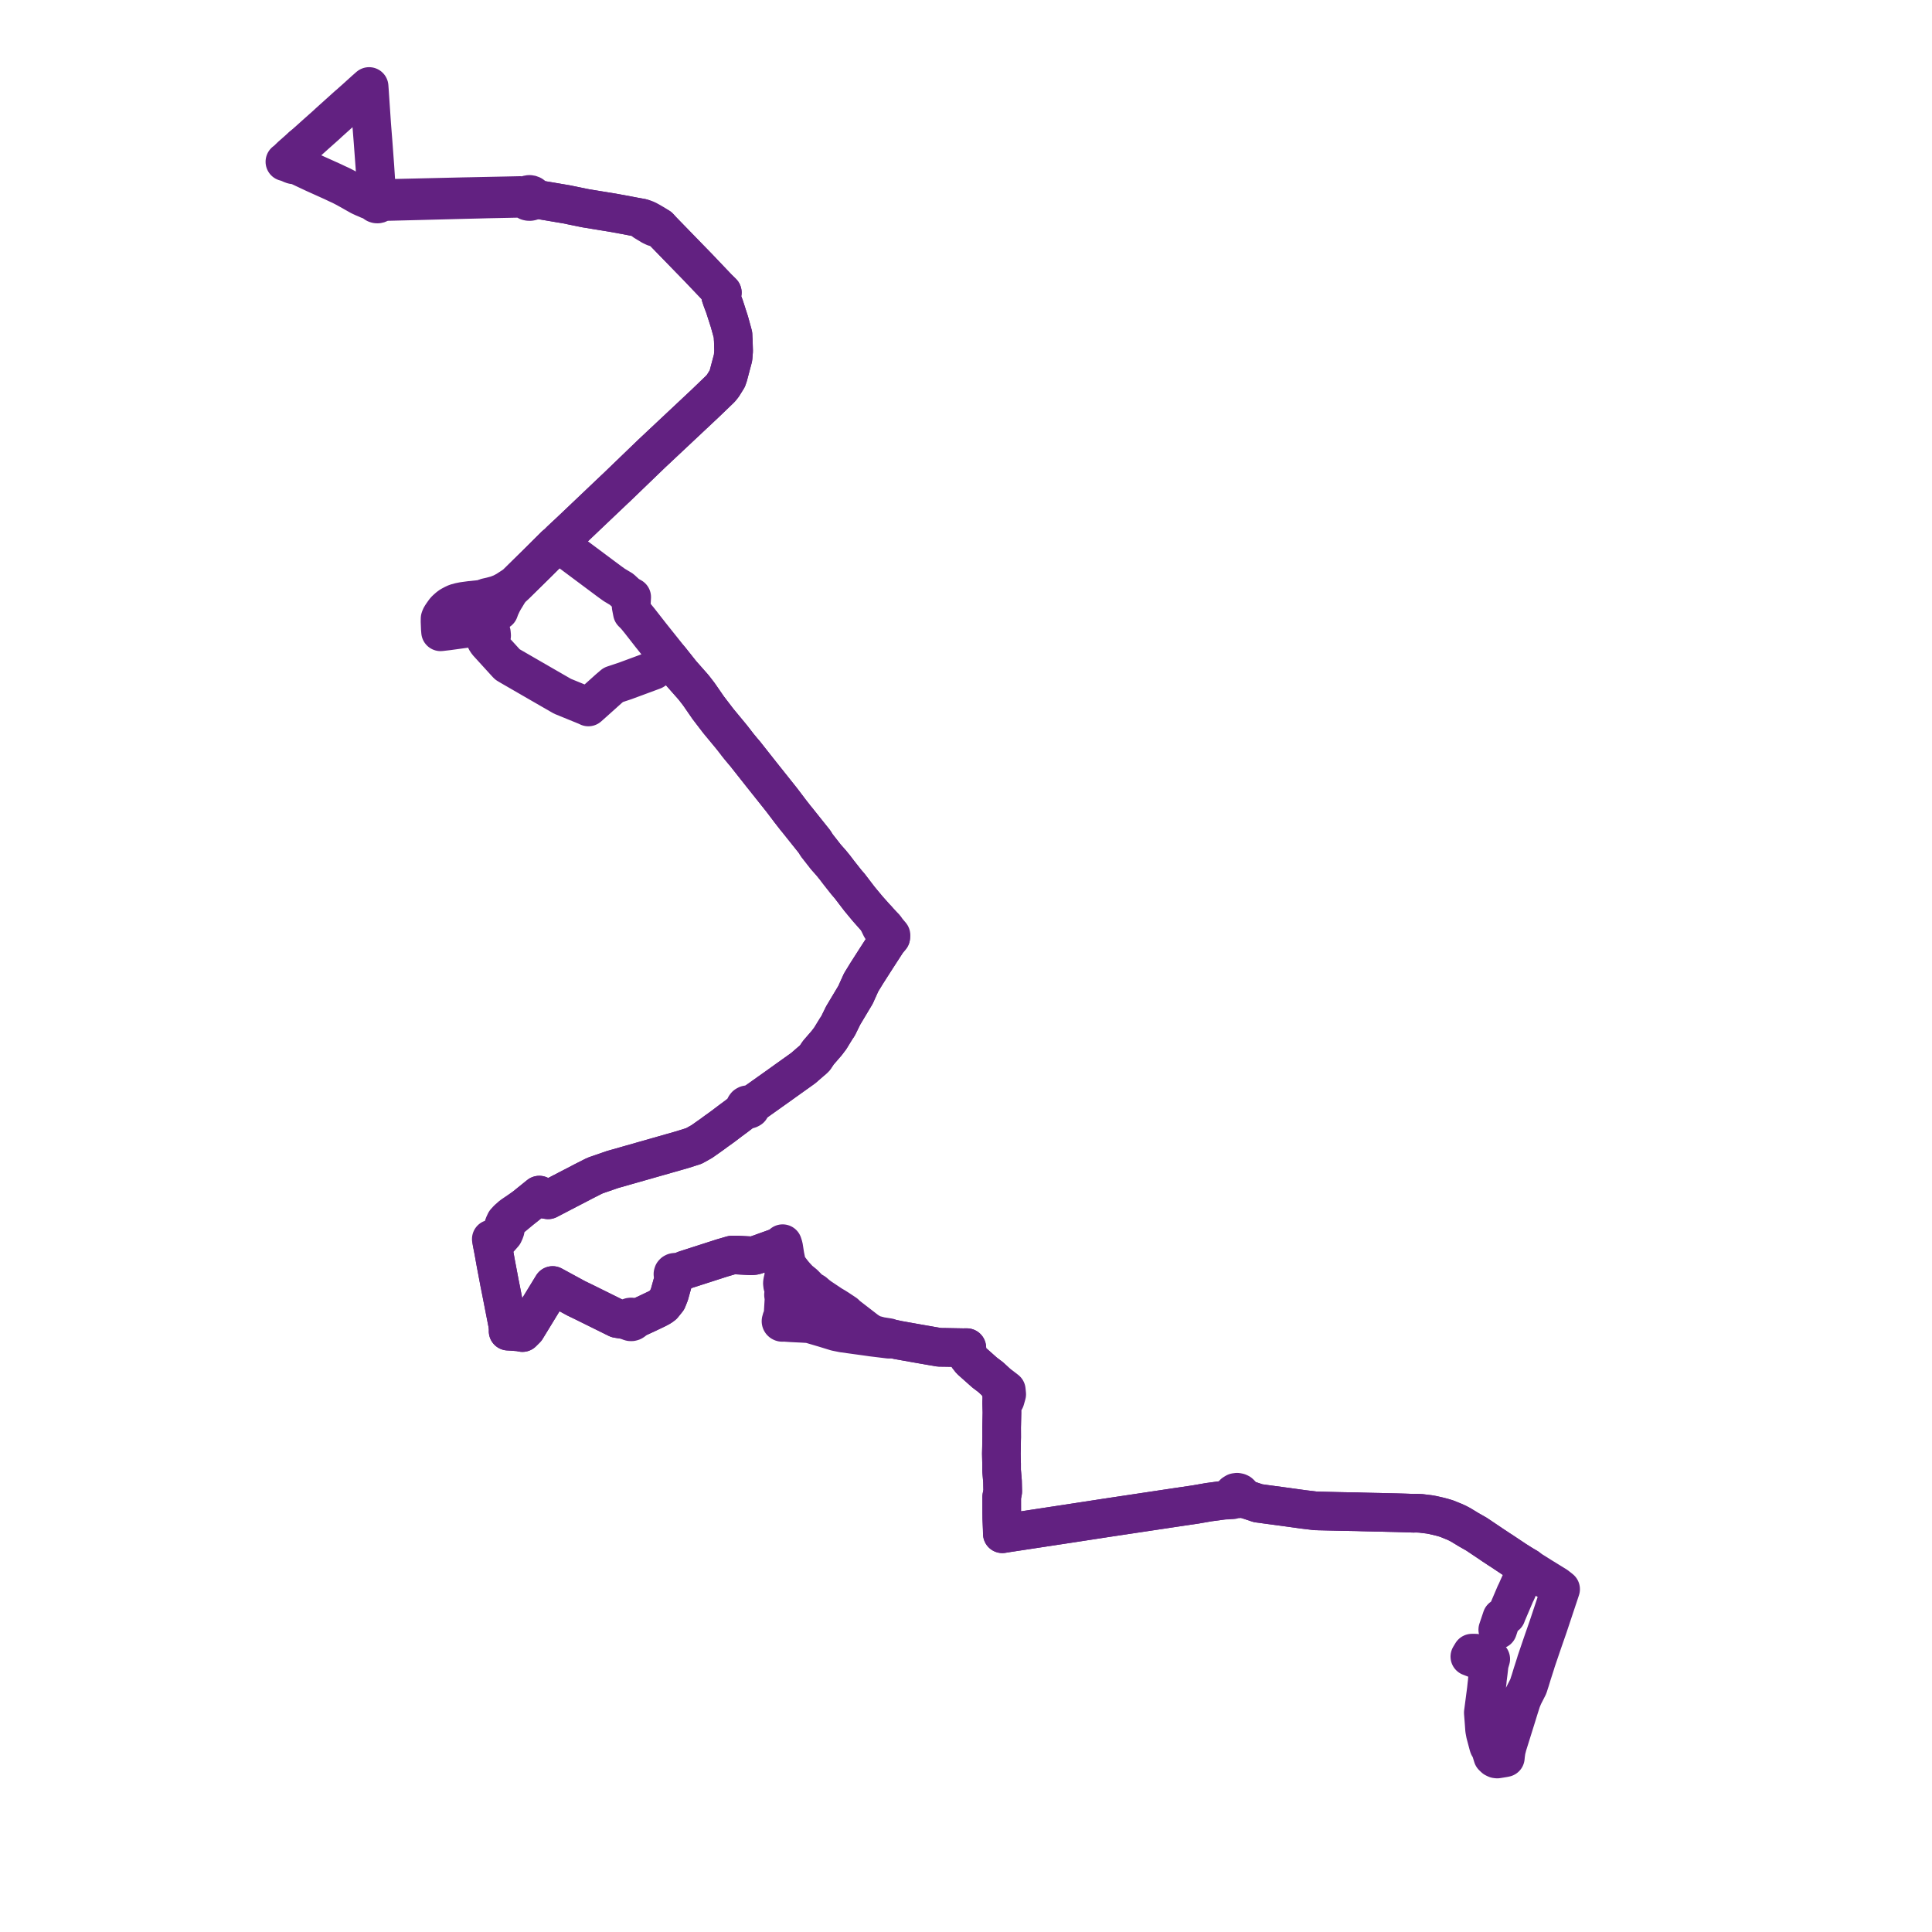     
<svg width="446.754" height="446.754" version="1.1"
     xmlns="http://www.w3.org/2000/svg">

  <title>Plan de ligne</title>
  <desc>Du 2022-05-31 au 9999-01-01</desc>

<path d='M 69.852 33.865 L 68.788 34.803 L 67.608 35.844 L 67.322 36.097 L 66.415 36.979 L 66.132 37.211 L 65.879 37.404 L 66.332 37.528 L 66.851 37.725 L 67.014 37.798 L 67.166 37.865 L 67.522 38.023 L 67.832 38.112 L 68.351 38.056 L 68.872 38.291 L 72.689 40.087 L 74.815 41.045 L 76.941 42.004 L 77.912 42.467 L 78.821 42.881 L 79.967 43.472 L 80.566 43.807 L 81.086 44.091 L 82.111 44.677 L 82.214 44.734 L 83.258 45.322 L 84.026 45.681 L 84.825 46.016 L 85.16 46.176 L 85.6 46.335 L 85.995 46.446 L 86.532 46.511 L 86.542 46.687 L 86.612 46.853 L 86.737 46.995 L 86.905 47.101 L 87.104 47.162 L 87.315 47.173 L 87.449 47.152 L 87.577 47.111 L 87.694 47.051 L 87.833 46.933 L 87.929 46.789 L 87.975 46.628 L 88.684 46.605 L 88.811 46.611 L 90.095 46.581 L 94.981 46.458 L 95.712 46.439 L 96.744 46.413 L 106.411 46.163 L 107.213 46.142 L 108.395 46.114 L 110.589 46.062 L 112.743 46.004 L 115.884 45.94 L 119.67 45.863 L 120.379 45.865 L 121.432 45.827 L 121.508 46.099 L 121.687 46.335 L 121.988 46.524 L 122.24 46.583 L 122.548 46.597 L 122.803 46.55 L 123.01 46.458 L 123.269 46.211 L 123.408 45.969 L 124.525 46.16 L 127.217 46.611 L 130.932 47.241 L 133.294 47.723 L 133.903 47.848 L 135.398 48.156 L 137.858 48.558 L 140.58 49.003 L 141.644 49.176 L 144.592 49.711 L 146.515 50.083 L 148.014 50.353 L 148.371 50.418 L 149.027 51.227 L 150.623 52.199 L 151.318 52.527 L 152.413 52.514 L 153.072 53.24 L 153.272 53.448 L 158.724 59.057 L 159.536 59.893 L 159.683 60.043 L 160.018 60.387 L 161.36 61.764 L 162.637 63.106 L 165.974 66.611 L 167.029 67.648 L 166.721 67.988 L 166.64 68.417 L 166.907 69.2 L 167.014 69.511 L 167.527 70.859 L 167.914 72.061 L 168.662 74.381 L 169.019 75.669 L 169.498 77.42 L 169.535 78.314 L 169.567 78.678 L 169.639 81.189 L 169.513 82.696 L 169.493 82.8 L 168.407 86.889 L 168.179 87.557 L 167.175 89.172 L 166.629 89.859 L 163.098 93.256 L 160.197 95.978 L 156.844 99.125 L 153.434 102.325 L 153.365 102.39 L 151.583 104.062 L 150.705 104.886 L 149.936 105.628 L 147.482 107.992 L 142.481 112.811 L 142.083 113.177 L 136.53 118.453 L 133.226 121.593 L 132.934 121.877 L 132.221 122.546 L 129.598 125.006 L 129.015 125.597 L 128.367 126.137 L 124.169 130.315 L 119.217 135.182 L 117.949 135.994 L 117.113 136.543 L 116.029 137.123 L 114.86 137.577 L 113.634 137.907 L 112.519 138.161 L 112.191 138.477 L 112.041 138.891 L 111.343 140.288 L 110.932 141.113 L 110.648 141.641 L 113.925 141.365 L 115.095 141.267 L 115.383 141.234 L 115.636 140.529 L 116.134 139.458 L 116.655 138.508 L 116.86 138.198 L 117.993 136.31 L 118.14 136.182 L 119.217 135.182 L 121.18 133.252 L 124.169 130.315 L 128.367 126.137 L 129.015 125.597 L 129.46 125.906 L 137.7 132.052 L 140.97 134.49 L 142.03 135.252 L 143.726 136.27 L 144.141 136.651 L 144.873 137.326 L 145.376 137.692 L 146.073 138.074 L 145.951 140.242 L 146.227 141.677 L 146.63 142.072 L 147.074 142.548 L 147.892 143.551 L 150.586 146.997 L 154.661 152.103 L 154.942 152.455 L 157.565 155.753 L 159.11 157.501 L 159.35 157.773 L 160.27 158.814 L 160.532 159.133 L 160.858 159.555 L 161.506 160.392 L 161.782 160.778 L 162.816 162.275 L 163.794 163.691 L 166.132 166.744 L 166.759 167.5 L 167.568 168.478 L 168.424 169.512 L 169.02 170.231 L 169.549 170.893 L 170.595 172.252 L 170.944 172.688 L 171.665 173.56 L 172.285 174.282 L 176.199 179.24 L 180.765 184.972 L 182.424 187.16 L 182.557 187.344 L 183.32 188.325 L 183.983 189.177 L 184.505 189.803 L 184.754 190.123 L 188.335 194.604 L 188.897 195.497 L 190.991 198.175 L 192.225 199.568 L 193.074 200.611 L 193.433 201.087 L 193.862 201.653 L 194.832 202.886 L 195.711 203.997 L 196.035 204.373 L 196.474 204.881 L 198.701 207.793 L 198.972 208.126 L 199.974 209.332 L 200.607 210.094 L 202.283 211.987 L 202.57 212.288 L 202.78 212.507 L 203.66 214.319 L 203.675 214.352 L 203.74 214.481 L 204.069 214.975 L 204.441 215.42 L 204.569 215.573 L 204.698 215.724 L 204.796 215.845 L 204.91 215.982 L 205.418 216.586 L 205.981 216.711 L 205.191 217.652 L 205.084 217.817 L 202.738 221.439 L 201.156 223.912 L 200.434 225.039 L 200.192 225.434 L 199.634 226.345 L 199.128 227.168 L 198.372 228.841 L 198.143 229.343 L 197.853 230.005 L 197.564 230.488 L 194.963 234.837 L 194.126 236.548 L 193.758 237.299 L 193.412 237.783 L 192.963 238.517 L 192.665 239.003 L 192.443 239.368 L 192 240.092 L 191.19 241.167 L 189.434 243.194 L 189.228 243.433 L 188.425 244.634 L 188.103 244.954 L 187.383 245.562 L 185.726 247.001 L 181.628 249.925 L 180.656 250.625 L 180.444 250.778 L 174.723 254.843 L 173.473 255.648 L 173.212 255.485 L 172.938 255.442 L 172.717 255.479 L 172.478 255.612 L 172.335 255.802 L 172.293 256.003 L 172.358 256.233 L 172.522 256.413 L 170.342 258.096 L 169.543 258.687 L 168.93 259.139 L 167.122 260.51 L 165.924 261.372 L 165.596 261.604 L 164.835 262.167 L 164.666 262.293 L 162.273 263.98 L 160.466 264.989 L 157.726 265.858 L 145.061 269.466 L 141.615 270.446 L 139.435 271.199 L 137.779 271.772 L 137.296 271.985 L 136.871 272.199 L 135.574 272.857 L 134.798 273.252 L 134.525 273.394 L 134.303 273.516 L 131.431 275.003 L 129.003 276.267 L 126.743 277.444 L 125.871 277.295 L 125.323 276.852 L 124.706 276.354 L 121.335 279.072 L 119.335 280.436 L 119.189 280.536 L 118.797 280.801 L 118.575 280.958 L 118.345 281.11 L 117.412 281.935 L 116.856 282.543 L 116.512 283.286 L 116.24 284.216 L 116.103 284.498 L 115.751 285.02 L 115.038 285.803 L 114.206 286.307 L 113.607 286.52 L 113.74 287.211 L 113.853 287.8 L 114.146 289.315 L 114.633 292.023 L 114.767 292.728 L 115.077 294.362 L 115.289 295.478 L 115.336 295.725 L 115.443 296.304 L 115.479 296.495 L 115.802 298.111 L 117.363 306.073 L 117.457 306.778 L 117.511 307.46 L 117.495 307.815 L 118.293 307.857 L 120.076 307.992 L 120.804 308.142 L 121.663 307.286 L 123.328 304.561 L 127.468 297.784 L 127.789 297.26 L 128.554 297.676 L 133.242 300.226 L 134.648 300.905 L 135.051 301.101 L 140.713 303.903 L 142.738 304.905 L 144.299 305.153 L 145.067 305.151 L 145.258 305.11 L 145.301 305.296 L 145.416 305.459 L 145.59 305.582 L 145.802 305.649 L 146.029 305.654 L 146.245 305.595 L 146.398 305.504 L 146.514 305.381 L 146.585 305.236 L 146.605 305.08 L 146.573 304.926 L 147.095 304.91 L 149.502 303.803 L 151.893 302.661 L 152.746 302.203 L 153.304 301.799 L 154.297 300.568 L 154.8 299.307 L 155.89 295.41 L 156.001 295.025 L 156.19 295.031 L 156.367 294.978 L 156.509 294.875 L 156.595 294.735 L 156.614 294.579 L 156.563 294.427 L 156.929 294.27 L 157.426 294.065 L 158.42 293.641 L 165.119 291.484 L 167.002 290.878 L 168.401 290.47 L 169.233 290.227 L 170.278 290.207 L 173.541 290.379 L 174.142 290.357 L 174.626 290.28 L 175.923 289.826 L 177.111 289.393 L 179.848 288.412 L 180.35 288.201 L 180.503 288.479 L 180.63 288.829 L 180.679 289.454 L 180.642 289.908 L 180.683 290.254 L 180.69 290.354 L 180.87 291.728 L 181.038 292.415 L 181.199 293.072 L 181.244 293.878 L 181.267 295.065 L 180.96 296.389 L 180.922 296.739 L 180.975 297.226 L 181.221 297.933 L 181.259 298.645 L 181.177 299.401 L 181.279 300.185 L 181.282 300.541 L 181.05 304.431 L 180.827 304.794 L 180.724 305.018 L 180.727 305.289 L 180.666 305.341 L 180.622 305.403 L 180.6 305.47 L 180.598 305.538 L 180.616 305.605 L 180.658 305.673 L 180.721 305.728 L 180.798 305.767 L 180.851 305.782 L 180.97 305.788 L 181.052 305.77 L 181.126 305.736 L 181.187 305.688 L 181.807 305.799 L 182.955 305.878 L 185.589 306.007 L 187.194 306.103 L 190.479 307.072 L 191.29 307.321 L 193.34 307.95 L 194.909 308.267 L 200.047 308.976 L 200.746 309.073 L 201.627 309.201 L 205.528 309.676 L 206.044 309.538 L 206.91 309.704 L 207.63 309.864 L 211.779 310.605 L 217.194 311.55 L 218.195 311.557 L 219.567 311.583 L 222.436 311.636 L 222.654 311.64 L 223.559 311.629 L 223.618 312.304 L 223.848 313.741 L 224.346 314.374 L 224.491 314.553 L 225.528 315.476 L 227.675 317.386 L 229.073 318.442 L 230.744 319.983 L 231.16 320.928 L 231.61 321.841 L 231.628 324.49 L 231.69 326.614 L 231.656 328.211 L 231.631 329.422 L 231.615 330.05 L 231.625 332.204 L 231.618 332.591 L 231.604 333.047 L 231.591 334.492 L 231.552 336.117 L 231.557 336.356 L 231.605 338.479 L 231.605 338.889 L 231.606 340.019 L 231.818 342.534 L 231.858 344.407 L 231.869 344.907 L 231.633 346.139 L 231.634 346.728 L 231.636 348.49 L 231.639 350.026 L 231.653 351.125 L 231.697 352.17 L 231.753 353.522 L 231.78 354.664 L 232.852 354.488 L 235.766 354.045 L 245.832 352.515 L 246.587 352.401 L 247.593 352.247 L 247.891 352.201 L 249.464 351.96 L 253.129 351.397 L 253.56 351.331 L 255.211 351.076 L 255.787 350.988 L 269.323 348.955 L 271.319 348.655 L 273.442 348.34 L 276.436 347.898 L 279.525 347.359 L 280.117 347.28 L 282.806 346.918 L 284.899 346.829 L 285.831 346.616 L 286.261 346.608 L 286.605 346.466 L 286.82 346.269 L 286.917 346.099 L 287.703 346.49 L 288.024 346.651 L 289.076 346.983 L 290.95 347.61 L 291.825 347.719 L 292.4 347.804 L 297.443 348.482 L 299.749 348.801 L 301.384 349.028 L 304.276 349.376 L 304.629 349.376 L 305.067 349.395 L 305.825 349.41 L 307.024 349.441 L 310.267 349.516 L 313.841 349.578 L 314.894 349.612 L 316.554 349.652 L 317.962 349.683 L 318.923 349.7 L 320.314 349.736 L 321.656 349.767 L 322.842 349.794 L 324.797 349.85 L 326.735 349.917 L 327.788 349.912 L 328.574 349.952 L 330.512 350.189 L 331.309 350.333 L 332.711 350.655 L 333.553 350.872 L 334.506 351.155 L 336.385 351.917 L 337.02 352.211 L 337.78 352.612 L 338.804 353.233 L 339.256 353.506 L 339.358 353.579 L 341.422 354.755 L 344.992 357.152 L 345.202 357.304 L 345.749 357.655 L 346.572 358.207 L 347.127 358.56 L 347.425 358.757 L 350.425 360.758 L 351.594 361.496 L 351.767 361.605 L 351.937 361.71 L 352.035 361.768 L 352.168 361.849 L 352.682 362.162 L 353.165 362.435 L 352.573 363.757 L 352.182 364.651 L 351.49 366.198 L 351.375 366.449 L 351.097 367.062 L 350.636 368.109 L 350.405 368.563 L 349.969 369.59 L 348.455 373.139 L 348.315 373.525 L 347.73 373.789 L 347.28 374.064 L 346.342 376.852' fill='transparent' stroke='#622181' stroke-linecap='round' stroke-linejoin='round' stroke-width='8.935'/><path d='M 341.028 383.517 L 340.448 383.292 L 339.886 383.074 L 340.37 382.272 L 340.839 382.266 L 341.034 382.274 L 341.299 382.284 L 341.487 382.333 L 341.652 382.4 L 342.878 382.902 L 342.982 382.944 L 343.518 383.156 L 343.986 383.341 L 344.719 383.631 L 344.373 384.815 L 344.261 385.763 L 344.158 386.664 L 343.987 387.999 L 343.918 388.598 L 343.915 388.782 L 343.829 389.478 L 343.733 390.383 L 343.697 390.721 L 343.571 391.687 L 343.557 391.789 L 343.374 393.19 L 343.249 394.144 L 343 396.055 L 343.068 396.922 L 343.148 397.94 L 343.258 399.454 L 343.295 399.966 L 343.374 400.387 L 343.476 400.93 L 344.186 403.599 L 344.269 403.834 L 344.636 404.39 L 345.179 406.164 L 345.582 406.548 L 345.945 406.723 L 346.227 406.754 L 346.849 406.653 L 347.7 406.515 L 348.095 406.436 L 348.14 405.929 L 348.186 405.574 L 348.298 404.772 L 348.602 403.58 L 350.495 397.527 L 350.561 397.316 L 350.618 397.133 L 350.719 396.806 L 351.162 395.372 L 351.286 394.97 L 351.572 394.081 L 351.85 393.205 L 352.296 392.141 L 352.592 391.563 L 353.351 390.077 L 353.369 390.034 L 353.425 389.91 L 353.485 389.718 L 353.664 389.144 L 353.849 388.588 L 354.377 386.855 L 354.442 386.663 L 355.092 384.64 L 355.224 384.182 L 356.06 381.729 L 356.582 380.198 L 356.837 379.454 L 357.318 378.074 L 357.987 376.155 L 358.167 375.612 L 358.36 375.033 L 359.564 371.418 L 359.798 370.715 L 360.189 369.538 L 360.248 369.376 L 360.33 369.127 L 360.875 367.476 L 360.119 366.88 L 359.888 366.698 L 356.272 364.468 L 354.048 363.072 L 353.855 362.932 L 353.165 362.435 L 352.682 362.162 L 352.168 361.849 L 352.035 361.768 L 351.937 361.71 L 351.767 361.605 L 351.594 361.496 L 350.425 360.758 L 347.425 358.757 L 347.127 358.56 L 346.572 358.207 L 345.749 357.655 L 345.202 357.304 L 344.992 357.152 L 341.422 354.755 L 339.358 353.579 L 339.256 353.506 L 338.804 353.233 L 337.78 352.612 L 337.02 352.211 L 336.385 351.917 L 334.506 351.155 L 333.553 350.872 L 332.711 350.655 L 331.309 350.333 L 330.512 350.189 L 328.574 349.952 L 327.788 349.912 L 326.735 349.917 L 324.797 349.85 L 322.842 349.794 L 321.656 349.767 L 320.314 349.736 L 318.923 349.7 L 317.962 349.683 L 316.554 349.652 L 314.894 349.612 L 313.841 349.578 L 310.267 349.516 L 307.024 349.441 L 305.825 349.41 L 305.067 349.395 L 304.629 349.376 L 304.276 349.376 L 301.384 349.028 L 299.407 348.754 L 297.443 348.482 L 292.4 347.804 L 291.825 347.719 L 290.95 347.61 L 289.076 346.983 L 288.024 346.651 L 287.703 346.49 L 286.917 346.099 L 286.959 345.812 L 286.879 345.465 L 286.641 345.236 L 286.402 345.127 L 286.054 345.061 L 285.684 345.114 L 285.293 345.353 L 285.096 345.718 L 285.109 346.013 L 284.555 346.382 L 282.806 346.918 L 280.117 347.28 L 279.525 347.359 L 276.436 347.898 L 273.442 348.34 L 271.319 348.655 L 266.225 349.42 L 255.787 350.988 L 255.211 351.076 L 253.56 351.331 L 253.129 351.397 L 249.464 351.96 L 247.891 352.201 L 247.593 352.247 L 246.587 352.401 L 245.832 352.515 L 235.766 354.045 L 232.852 354.488 L 231.78 354.664 L 231.753 353.522 L 231.701 352.27 L 231.653 351.125 L 231.639 350.026 L 231.636 348.49 L 231.634 346.728 L 231.633 346.139 L 231.869 344.907 L 231.858 344.407 L 231.818 342.534 L 231.606 340.019 L 231.605 338.889 L 231.605 338.479 L 231.557 336.356 L 231.552 336.117 L 231.591 334.492 L 231.604 333.047 L 231.618 332.591 L 231.625 332.204 L 231.615 330.05 L 231.631 329.422 L 231.69 326.614 L 231.628 324.49 L 232.441 323.651 L 232.791 322.414 L 232.74 321.888 L 232.696 321.444 L 231.673 320.652 L 230.744 319.983 L 230.236 319.514 L 229.073 318.442 L 227.675 317.386 L 225.528 315.476 L 224.491 314.553 L 224.346 314.374 L 223.848 313.741 L 223.618 312.304 L 223.559 311.629 L 222.654 311.64 L 222.436 311.636 L 219.567 311.583 L 218.195 311.557 L 217.194 311.55 L 211.779 310.605 L 207.63 309.864 L 206.91 309.704 L 206.044 309.538 L 205.475 309.301 L 203.566 309.001 L 201.784 308.526 L 200.979 308.048 L 200.398 307.671 L 197.744 305.622 L 195.866 304.173 L 195.454 303.757 L 193.78 302.646 L 193.027 302.172 L 192.848 302.069 L 192.375 301.798 L 189.553 299.915 L 188.859 299.377 L 188.249 298.845 L 187.571 298.459 L 186.974 297.975 L 185.938 296.912 L 184.774 295.968 L 183.911 295.034 L 183.368 294.396 L 182.512 293.287 L 182.273 292.943 L 182.024 292.401 L 181.818 291.804 L 181.523 290.368 L 181.394 289.546 L 181.195 288.276 L 180.978 287.587 L 180.35 288.201 L 179.848 288.412 L 177.111 289.393 L 175.923 289.826 L 174.626 290.28 L 174.142 290.357 L 173.541 290.379 L 170.278 290.207 L 169.233 290.227 L 168.401 290.47 L 167.002 290.878 L 158.42 293.641 L 157.426 294.065 L 156.929 294.27 L 156.563 294.427 L 156.451 294.305 L 156.293 294.224 L 156.112 294.196 L 155.931 294.224 L 155.774 294.306 L 155.663 294.429 L 155.61 294.612 L 155.658 294.796 L 155.798 294.943 L 156.001 295.025 L 155.89 295.41 L 154.959 298.739 L 154.8 299.307 L 154.297 300.568 L 153.304 301.799 L 152.746 302.203 L 151.893 302.661 L 149.502 303.803 L 147.095 304.91 L 146.573 304.926 L 146.481 304.772 L 146.338 304.649 L 146.156 304.567 L 145.954 304.535 L 145.738 304.559 L 145.542 304.639 L 145.386 304.767 L 145.289 304.929 L 145.258 305.11 L 145.067 305.151 L 144.299 305.153 L 142.738 304.905 L 135.051 301.101 L 134.648 300.905 L 133.242 300.226 L 130.596 298.787 L 128.554 297.676 L 127.789 297.26 L 127.468 297.784 L 121.663 307.286 L 120.804 308.142 L 120.076 307.992 L 118.293 307.857 L 117.495 307.815 L 117.511 307.46 L 117.457 306.778 L 117.363 306.073 L 116.535 301.848 L 115.802 298.111 L 115.479 296.495 L 115.443 296.304 L 115.336 295.725 L 115.289 295.478 L 115.077 294.362 L 114.633 292.023 L 114.146 289.315 L 113.853 287.8 L 113.74 287.211 L 114.722 286.829 L 115.595 286.294 L 116.128 285.684 L 116.458 285.306 L 116.765 284.629 L 116.848 284.325 L 116.977 283.501 L 117.334 282.612 L 118.227 281.653 L 118.802 281.176 L 118.99 281.02 L 119.253 280.801 L 121.335 279.072 L 124.706 276.354 L 125.323 276.852 L 125.871 277.295 L 126.743 277.444 L 131.431 275.003 L 132.287 274.56 L 134.303 273.516 L 134.525 273.394 L 134.798 273.252 L 135.574 272.857 L 136.871 272.199 L 137.296 271.985 L 137.779 271.772 L 139.435 271.199 L 141.615 270.446 L 145.061 269.466 L 157.726 265.858 L 160.466 264.989 L 162.273 263.98 L 164.666 262.293 L 164.835 262.167 L 165.596 261.604 L 165.924 261.372 L 167.122 260.51 L 168.93 259.139 L 169.543 258.687 L 170.342 258.096 L 172.522 256.413 L 172.701 256.506 L 172.984 256.548 L 173.237 256.491 L 173.421 256.391 L 173.492 256.352 L 173.597 256.14 L 173.606 255.884 L 173.473 255.648 L 174.723 254.843 L 176.705 253.435 L 180.444 250.778 L 180.656 250.625 L 181.628 249.925 L 185.726 247.001 L 187.383 245.562 L 188.103 244.954 L 188.425 244.634 L 189.228 243.433 L 189.434 243.194 L 191.19 241.167 L 192 240.092 L 192.443 239.368 L 192.665 239.003 L 192.963 238.517 L 193.412 237.783 L 193.758 237.299 L 194.126 236.548 L 194.963 234.837 L 195.425 234.063 L 197.564 230.488 L 197.853 230.005 L 198.143 229.343 L 198.372 228.841 L 199.128 227.168 L 199.634 226.345 L 200.192 225.434 L 200.434 225.039 L 202.738 221.439 L 205.084 217.817 L 205.191 217.652 L 205.981 216.711 L 206.029 216.24 L 205.41 215.502 L 205.371 215.456 L 205.351 215.431 L 205.253 215.314 L 205.124 215.159 L 205.006 214.992 L 204.669 214.509 L 204.258 214.083 L 203.969 213.775 L 202.78 212.507 L 202.57 212.288 L 202.283 211.987 L 200.607 210.094 L 198.972 208.126 L 198.701 207.793 L 196.474 204.881 L 196.035 204.373 L 195.711 203.997 L 194.832 202.886 L 193.862 201.653 L 193.433 201.087 L 193.074 200.611 L 192.225 199.568 L 190.991 198.175 L 189.191 195.873 L 188.897 195.497 L 188.335 194.604 L 184.754 190.123 L 184.505 189.803 L 183.983 189.177 L 183.32 188.325 L 182.557 187.344 L 182.424 187.16 L 180.765 184.972 L 176.199 179.24 L 172.285 174.282 L 171.665 173.56 L 170.944 172.688 L 170.595 172.252 L 169.549 170.893 L 169.02 170.231 L 167.568 168.478 L 166.759 167.5 L 166.132 166.744 L 163.794 163.691 L 162.816 162.275 L 162.213 161.403 L 161.782 160.778 L 161.506 160.392 L 160.858 159.555 L 160.532 159.133 L 160.27 158.814 L 159.35 157.773 L 159.11 157.501 L 157.565 155.753 L 154.942 152.455 L 154.578 152.699 L 151.123 155.025 L 150.884 155.114 L 147.269 156.453 L 144.538 157.461 L 141.815 158.368 L 140.771 159.258 L 137.48 162.211 L 137.147 162.507 L 136.053 163.48 L 135.701 163.304 L 130.072 161.004 L 129.839 160.87 L 129.547 160.703 L 125.092 158.136 L 121.004 155.774 L 117.98 154.027 L 117.327 153.635 L 116.92 153.199 L 113.986 149.978 L 112.705 148.573 L 112.408 148.123 L 112.708 147.967 L 113.235 147.503 L 113.682 146.965 L 113.631 146.383 L 113.403 145.704 L 113.241 145.278 L 113.083 145.093 L 112.775 144.971 L 112.468 144.849 L 112.142 144.835 L 111.176 144.856 L 103.611 145.897 L 102.953 145.974 L 101.876 146.099 L 101.849 145.703 L 101.822 145.482 L 101.751 143.713 L 101.764 143.039 L 101.865 142.754 L 101.998 142.488 L 102.356 141.948 L 102.741 141.406 L 102.97 141.115 L 103.243 140.85 L 103.738 140.416 L 103.999 140.21 L 104.299 140.026 L 104.857 139.726 L 105.462 139.445 L 106.272 139.224 L 107.092 139.058 L 108.77 138.828 L 112.191 138.477 L 113.712 138.182 L 114.207 138.086 L 115.055 137.776 L 116.204 137.355 L 117.993 136.31 L 118.14 136.182 L 119.217 135.182 L 120.679 133.745 L 124.169 130.315 L 128.367 126.137 L 129.015 125.597 L 129.598 125.006 L 132.221 122.546 L 132.934 121.877 L 133.226 121.593 L 142.083 113.177 L 142.481 112.811 L 147.482 107.992 L 149.936 105.628 L 150.705 104.886 L 151.583 104.062 L 153.365 102.39 L 153.434 102.325 L 156.844 99.125 L 160.806 95.407 L 163.098 93.256 L 166.629 89.859 L 167.175 89.172 L 168.179 87.557 L 168.407 86.889 L 169.493 82.8 L 169.513 82.696 L 169.639 81.189 L 169.567 78.678 L 169.535 78.314 L 169.498 77.42 L 169.019 75.669 L 168.662 74.381 L 167.527 70.859 L 167.014 69.511 L 166.907 69.2 L 166.64 68.417 L 166.721 67.988 L 167.029 67.648 L 165.974 66.611 L 163.774 64.301 L 162.637 63.106 L 161.36 61.764 L 160.018 60.387 L 159.683 60.043 L 159.536 59.893 L 158.724 59.057 L 154.468 54.679 L 153.272 53.448 L 153.072 53.24 L 152.413 52.514 L 151.452 51.889 L 150.409 51.278 L 149.553 50.811 L 149.057 50.623 L 148.691 50.513 L 148.371 50.418 L 148.014 50.353 L 146.515 50.083 L 145.068 49.803 L 144.592 49.711 L 141.644 49.176 L 137.858 48.558 L 135.398 48.156 L 133.903 47.848 L 133.294 47.723 L 130.932 47.241 L 129.3 46.964 L 127.217 46.611 L 124.525 46.16 L 123.408 45.969 L 123.441 45.792 L 123.453 45.641 L 123.352 45.441 L 123.267 45.349 L 123.145 45.215 L 122.992 45.105 L 122.816 45.023 L 122.623 44.972 L 122.422 44.954 L 122.221 44.972 L 122.029 45.022 L 121.853 45.105 L 121.686 45.228 L 121.556 45.379 L 120.375 45.207 L 117.663 45.268 L 116.38 45.297 L 113.804 45.35 L 109.299 45.443 L 108.827 45.453 L 108.336 45.462 L 107.63 45.477 L 106.951 45.491 L 96.126 45.742 L 91.69 45.844 L 91.383 45.846 L 88.765 45.92 L 88.455 45.988 L 87.735 46.119 L 87.572 46.029 L 87.386 45.977 L 87.191 45.969 L 87.104 45.335 L 86.955 42.631 L 86.847 40.97 L 86.726 39.095 L 86.695 38.607 L 86.266 32.805 L 85.943 28.71 L 85.683 24.84 L 85.478 21.804 L 85.429 21.063 L 85.351 20 L 84.425 20.812 L 81.99 23.016 L 81.764 23.21 L 80.771 24.102 L 80.413 24.397 L 78.859 25.797 L 76.002 28.37 L 75.486 28.855 L 72.844 31.206 L 71.612 32.315 L 71.032 32.831 L 69.852 33.865' fill='transparent' stroke='#622181' stroke-linecap='round' stroke-linejoin='round' stroke-width='8.935'/>
</svg>
